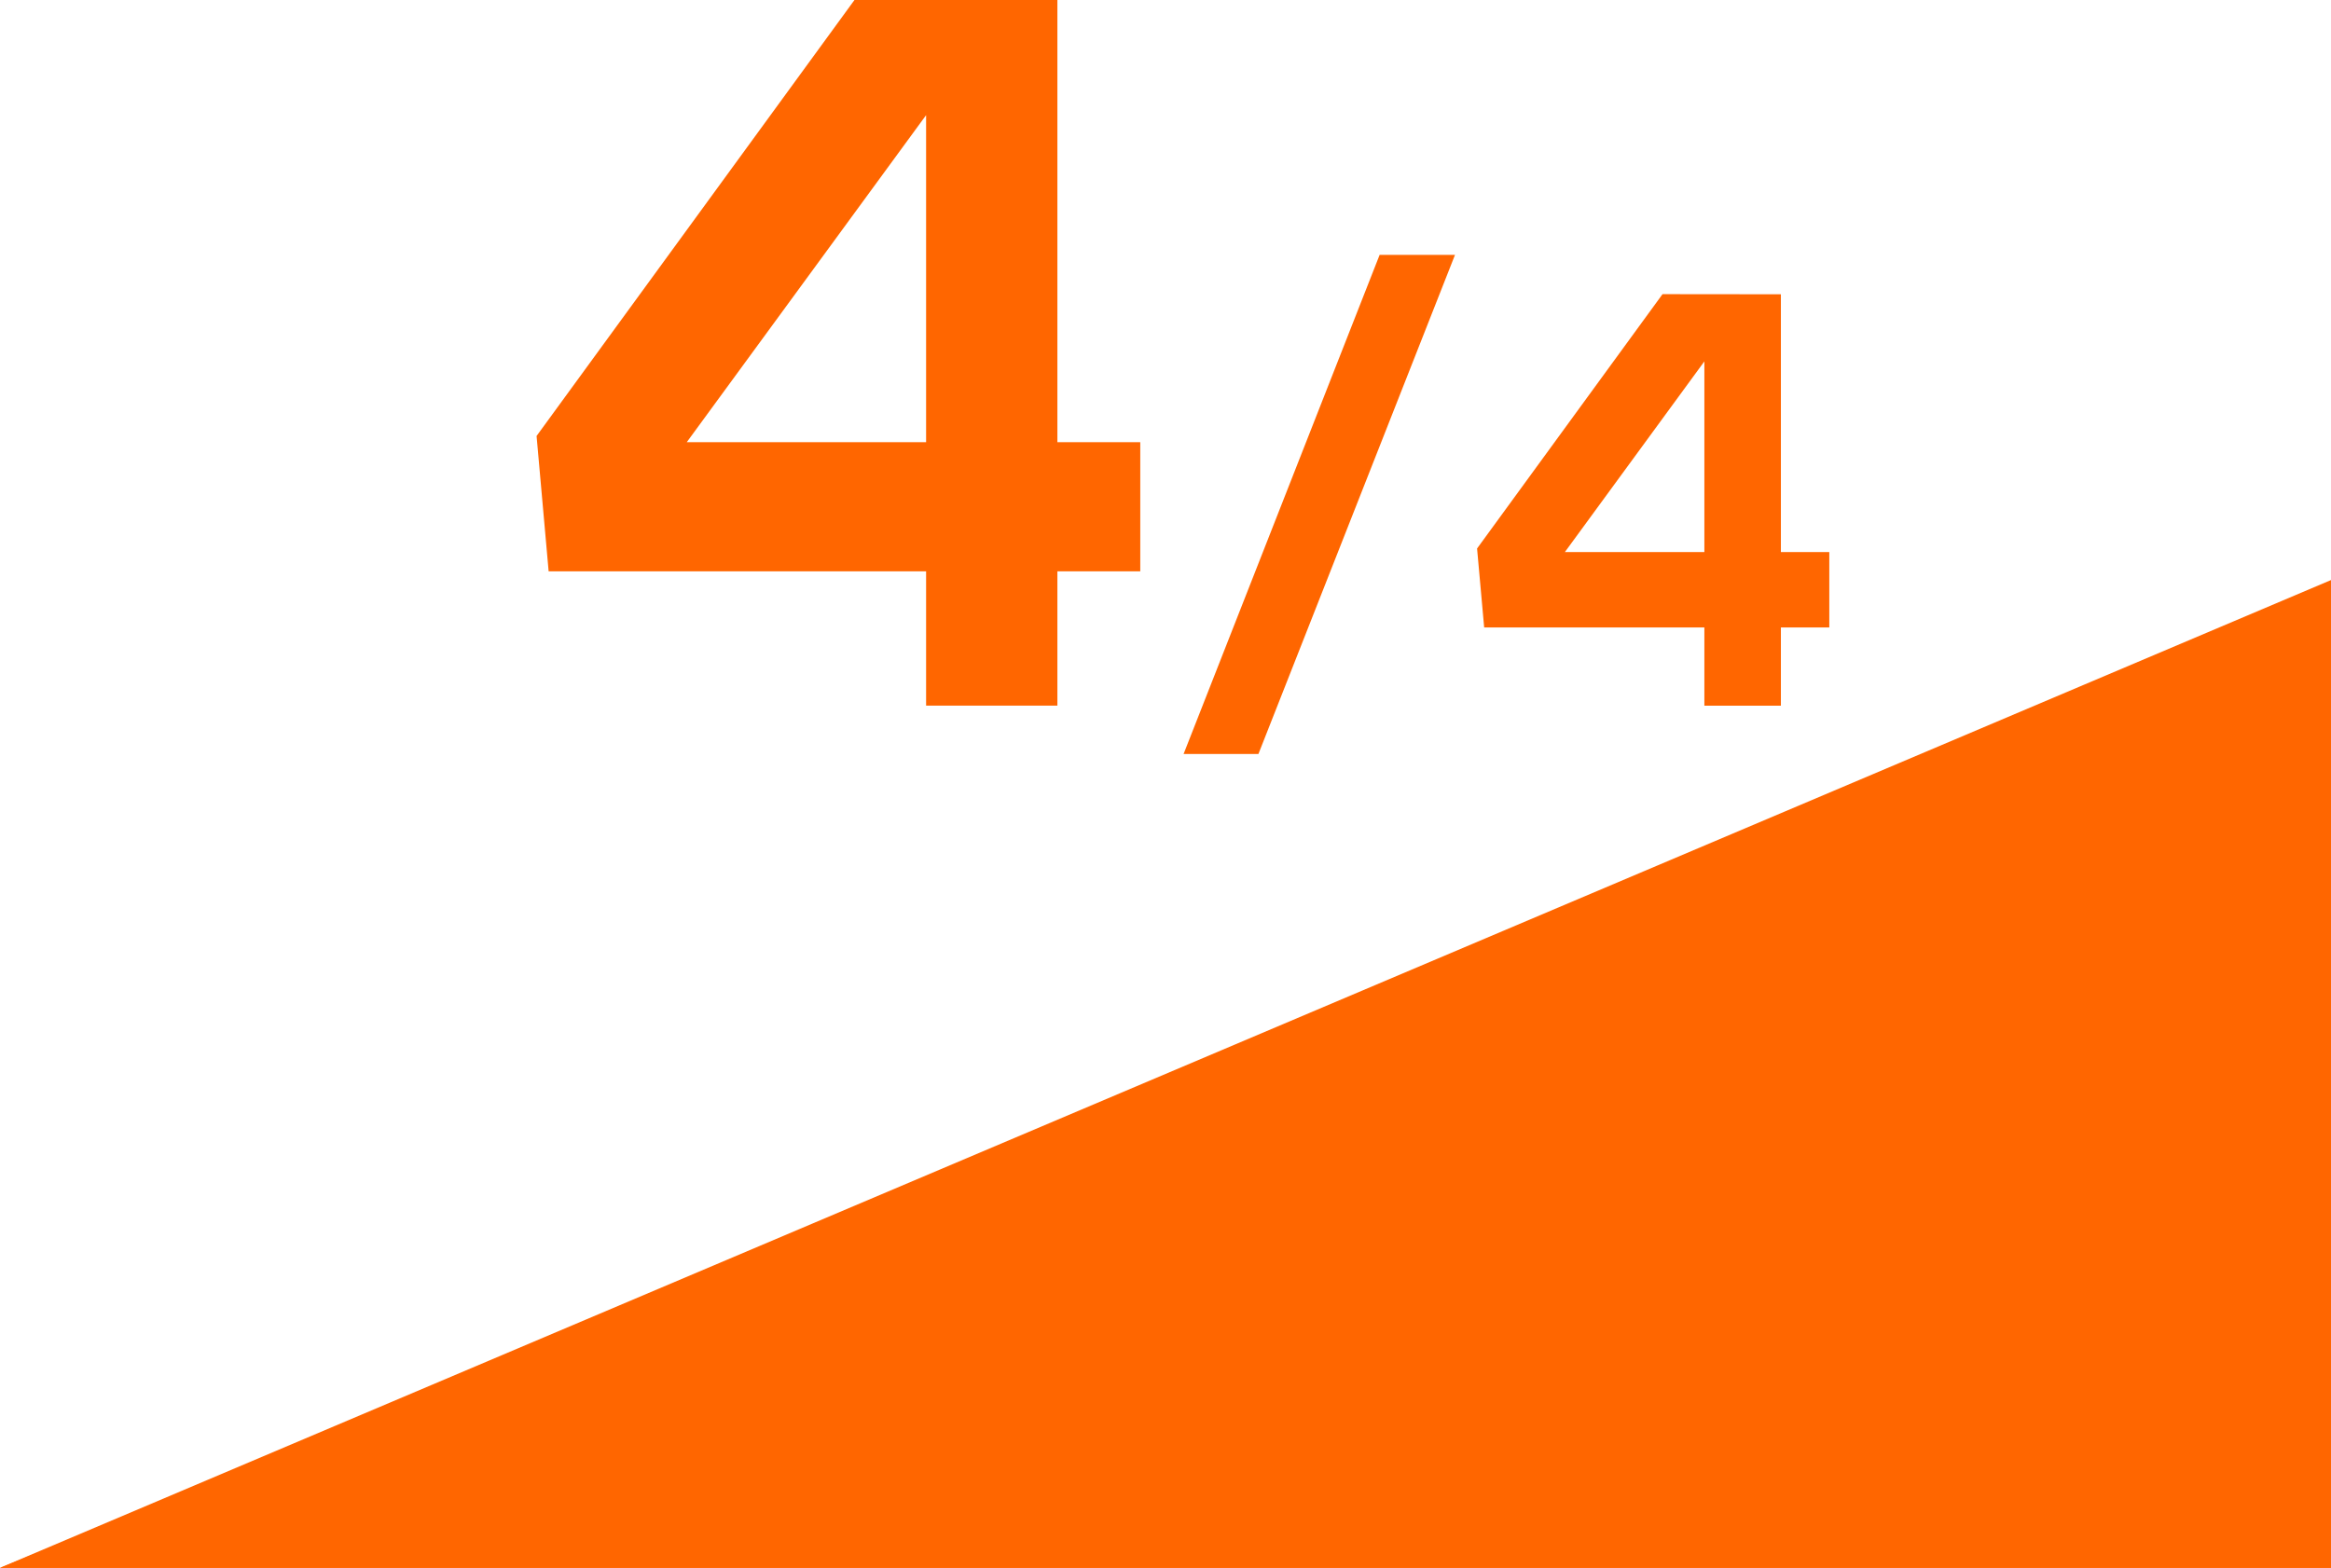 <svg xmlns="http://www.w3.org/2000/svg" width="56.814" height="38.221" viewBox="0 0 56.814 38.221">
  <g id="Groupe_95" data-name="Groupe 95" transform="translate(-1760.218 -419.409)">
    <g id="Groupe_74" data-name="Groupe 74" transform="translate(1760.218 433.549)">
      <g id="Groupe_73" data-name="Groupe 73">
        <path id="Tracé_100" data-name="Tracé 100" d="M767.062,1667.538V1687.4H720.2l46.863-19.862m1.69-2.541-56.814,24.08h56.814V1665Z" transform="translate(-711.938 -1664.997)" fill="#f60"/>
        <path id="Tracé_101" data-name="Tracé 101" d="M768.751,1688.586H711.938l56.813-22.962Z" transform="translate(-711.938 -1664.505)" fill="#f60"/>
      </g>
    </g>
    <g id="Groupe_79" data-name="Groupe 79" transform="translate(1773.291 419.409)">
      <path id="Tracé_109" data-name="Tracé 109" d="M731.964,1657.072v10.779h2.02V1671h-2.02v3.274h-3.2V1671h-9.2l-.294-3.3,7.751-10.632Zm-3.2,10.779v-7.972l-5.833,7.972Z" transform="translate(-719.265 -1657.072)" fill="#f60"/>
      <path id="Tracé_110" data-name="Tracé 110" d="M734.721,1660.554l-4.791,12.167h-1.824l4.778-12.167Z" transform="translate(-712.331 -1654.341)" fill="#f60"/>
      <path id="Tracé_111" data-name="Tracé 111" d="M739.52,1661.093v6.284H740.7v1.838H739.52v1.907h-1.865v-1.907h-5.367l-.173-1.925,4.52-6.2Zm-1.865,6.284v-4.648l-3.4,4.648Z" transform="translate(-709.187 -1653.919)" fill="#f60"/>
    </g>
  </g>
</svg>
